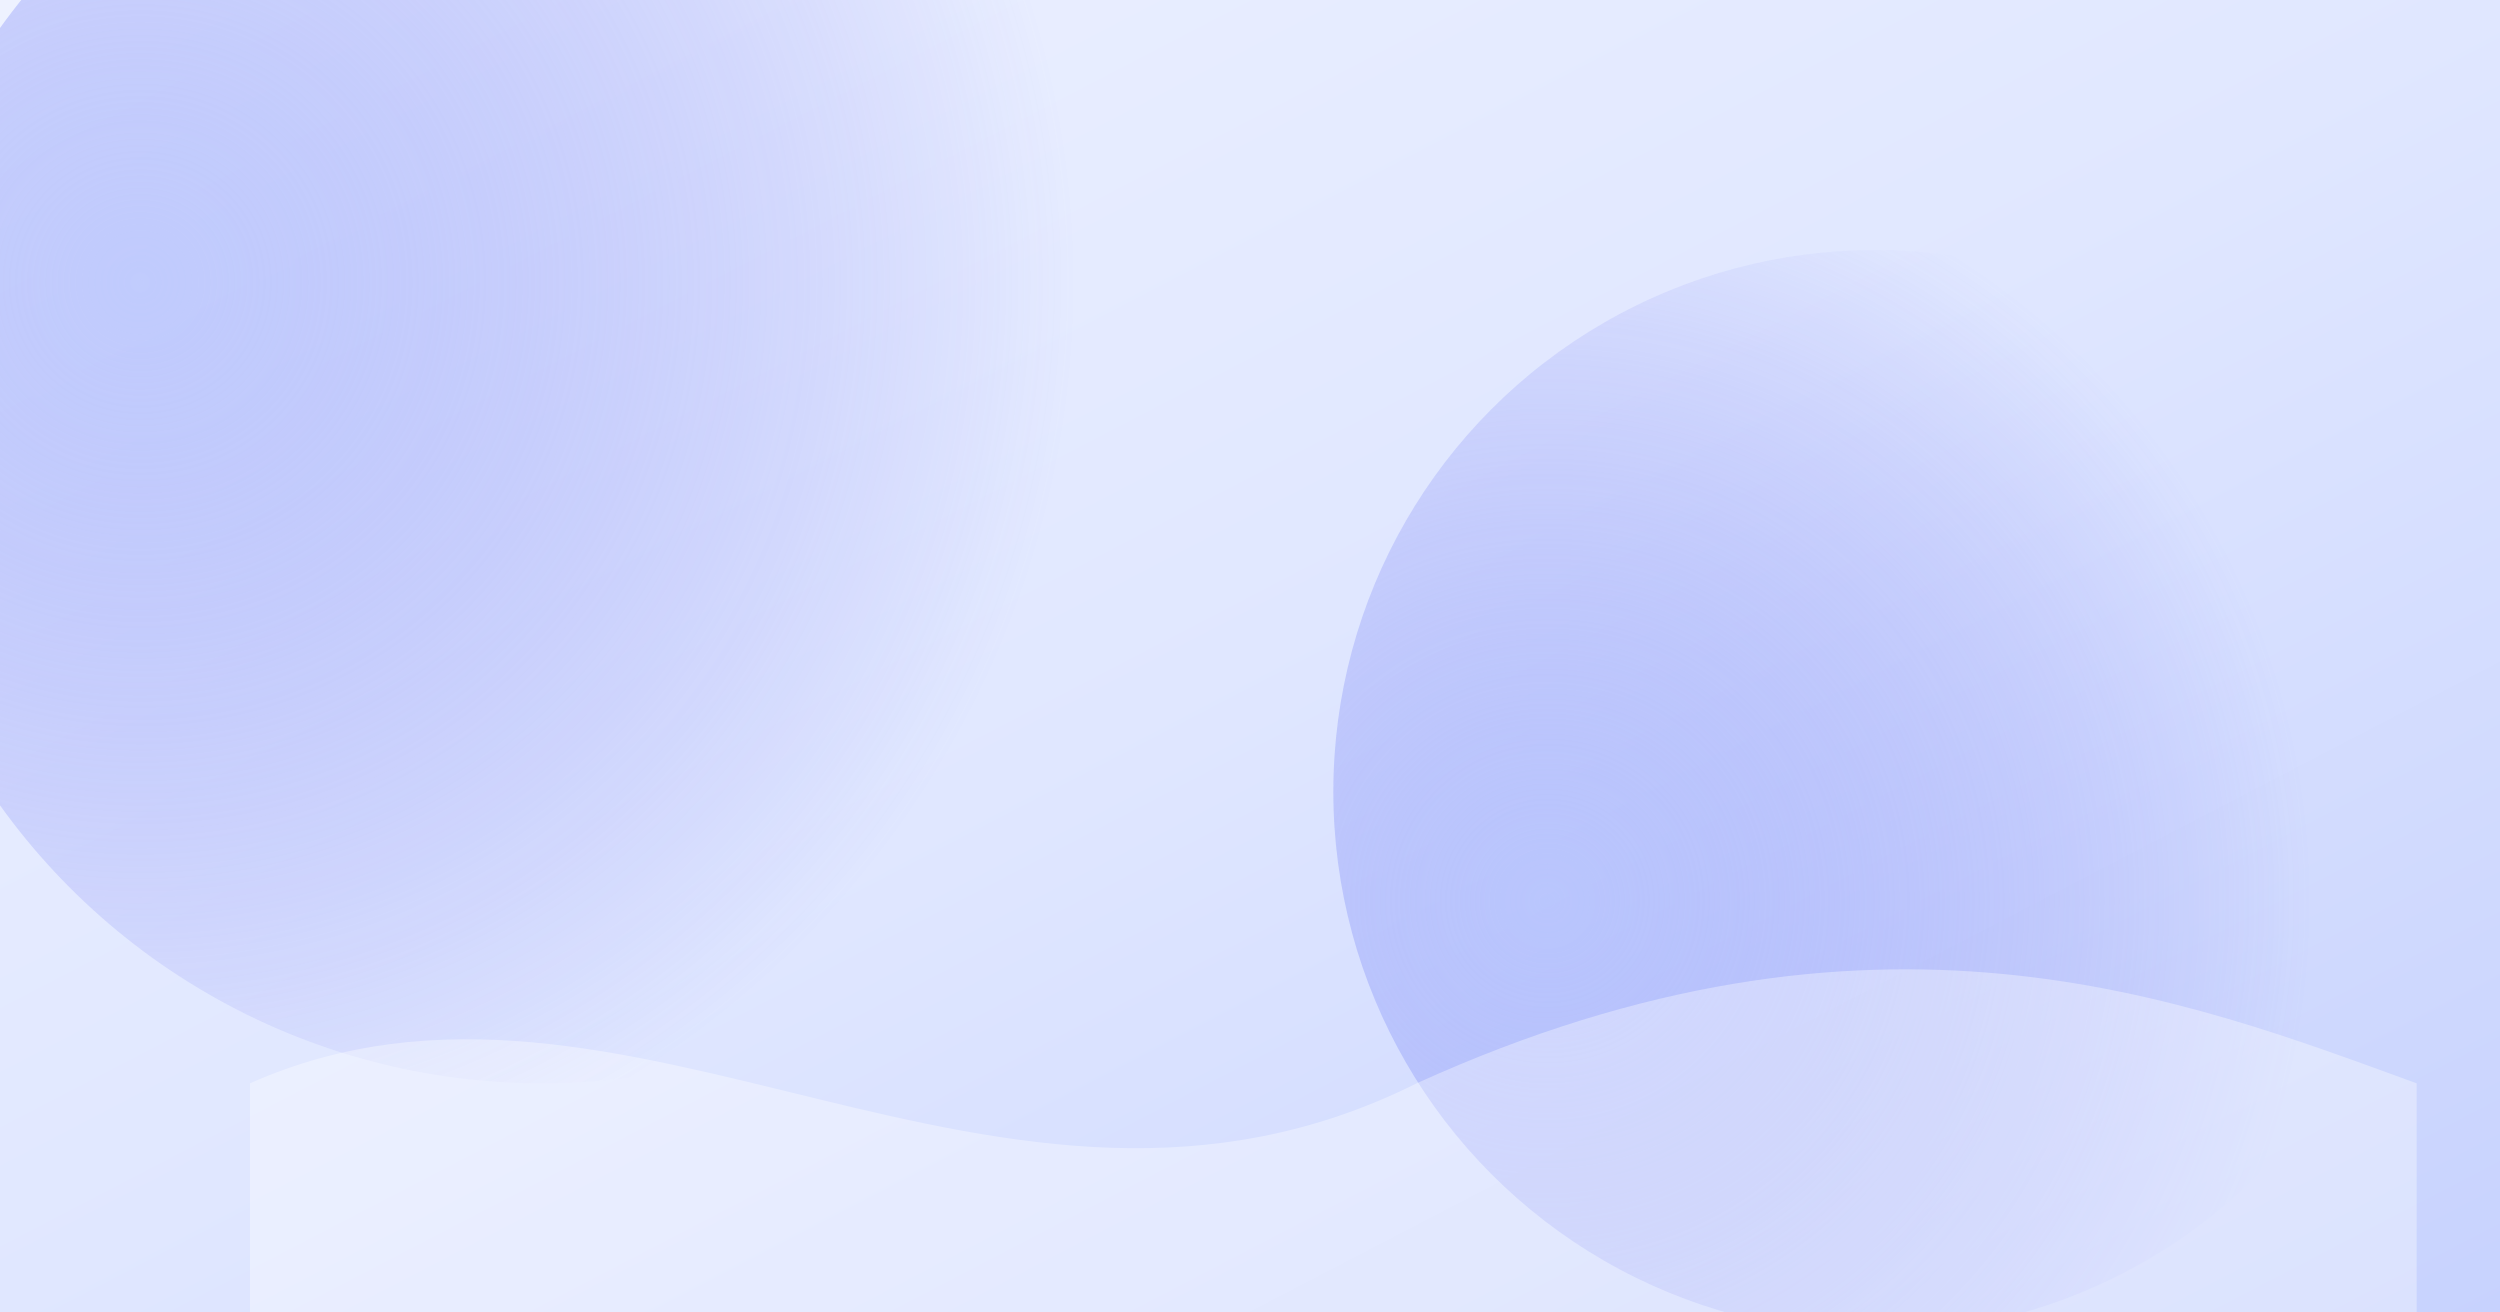 <svg xmlns="http://www.w3.org/2000/svg" width="1200" height="630" viewBox="0 0 1200 630" preserveAspectRatio="xMidYMid slice">
  <rect x="0" y="0" width="1200" height="630" fill="#333333" stroke="none"/>
  <defs>
    <linearGradient id="g1" x1="0%" y1="0%" x2="100%" y2="100%">
      <stop offset="0%" stop-color="#EEF2FF"/>
      <stop offset="50%" stop-color="#E0E7FF"/>
      <stop offset="100%" stop-color="#C7D2FE"/>
    </linearGradient>
    <radialGradient id="r1" cx="20%" cy="40%" r="70%">
      <stop offset="0%" stop-color="#A5B4FC" stop-opacity="0.6"/>
      <stop offset="100%" stop-color="#6366F1" stop-opacity="0"/>
    </radialGradient>
  </defs>
  <rect width="1200" height="630" fill="url(#g1)"/>
  <circle cx="260" cy="200" r="320" fill="url(#r1)"/>
  <circle cx="900" cy="380" r="260" fill="url(#r1)" transform="scale(1 -1) translate(0 -760)"/>
  <path d="M120 520 C300 440 480 620 680 520 C900 420 1050 480 1160 520 L1160 630 L120 630 Z" fill="white" fill-opacity="0.35"/>
</svg>
